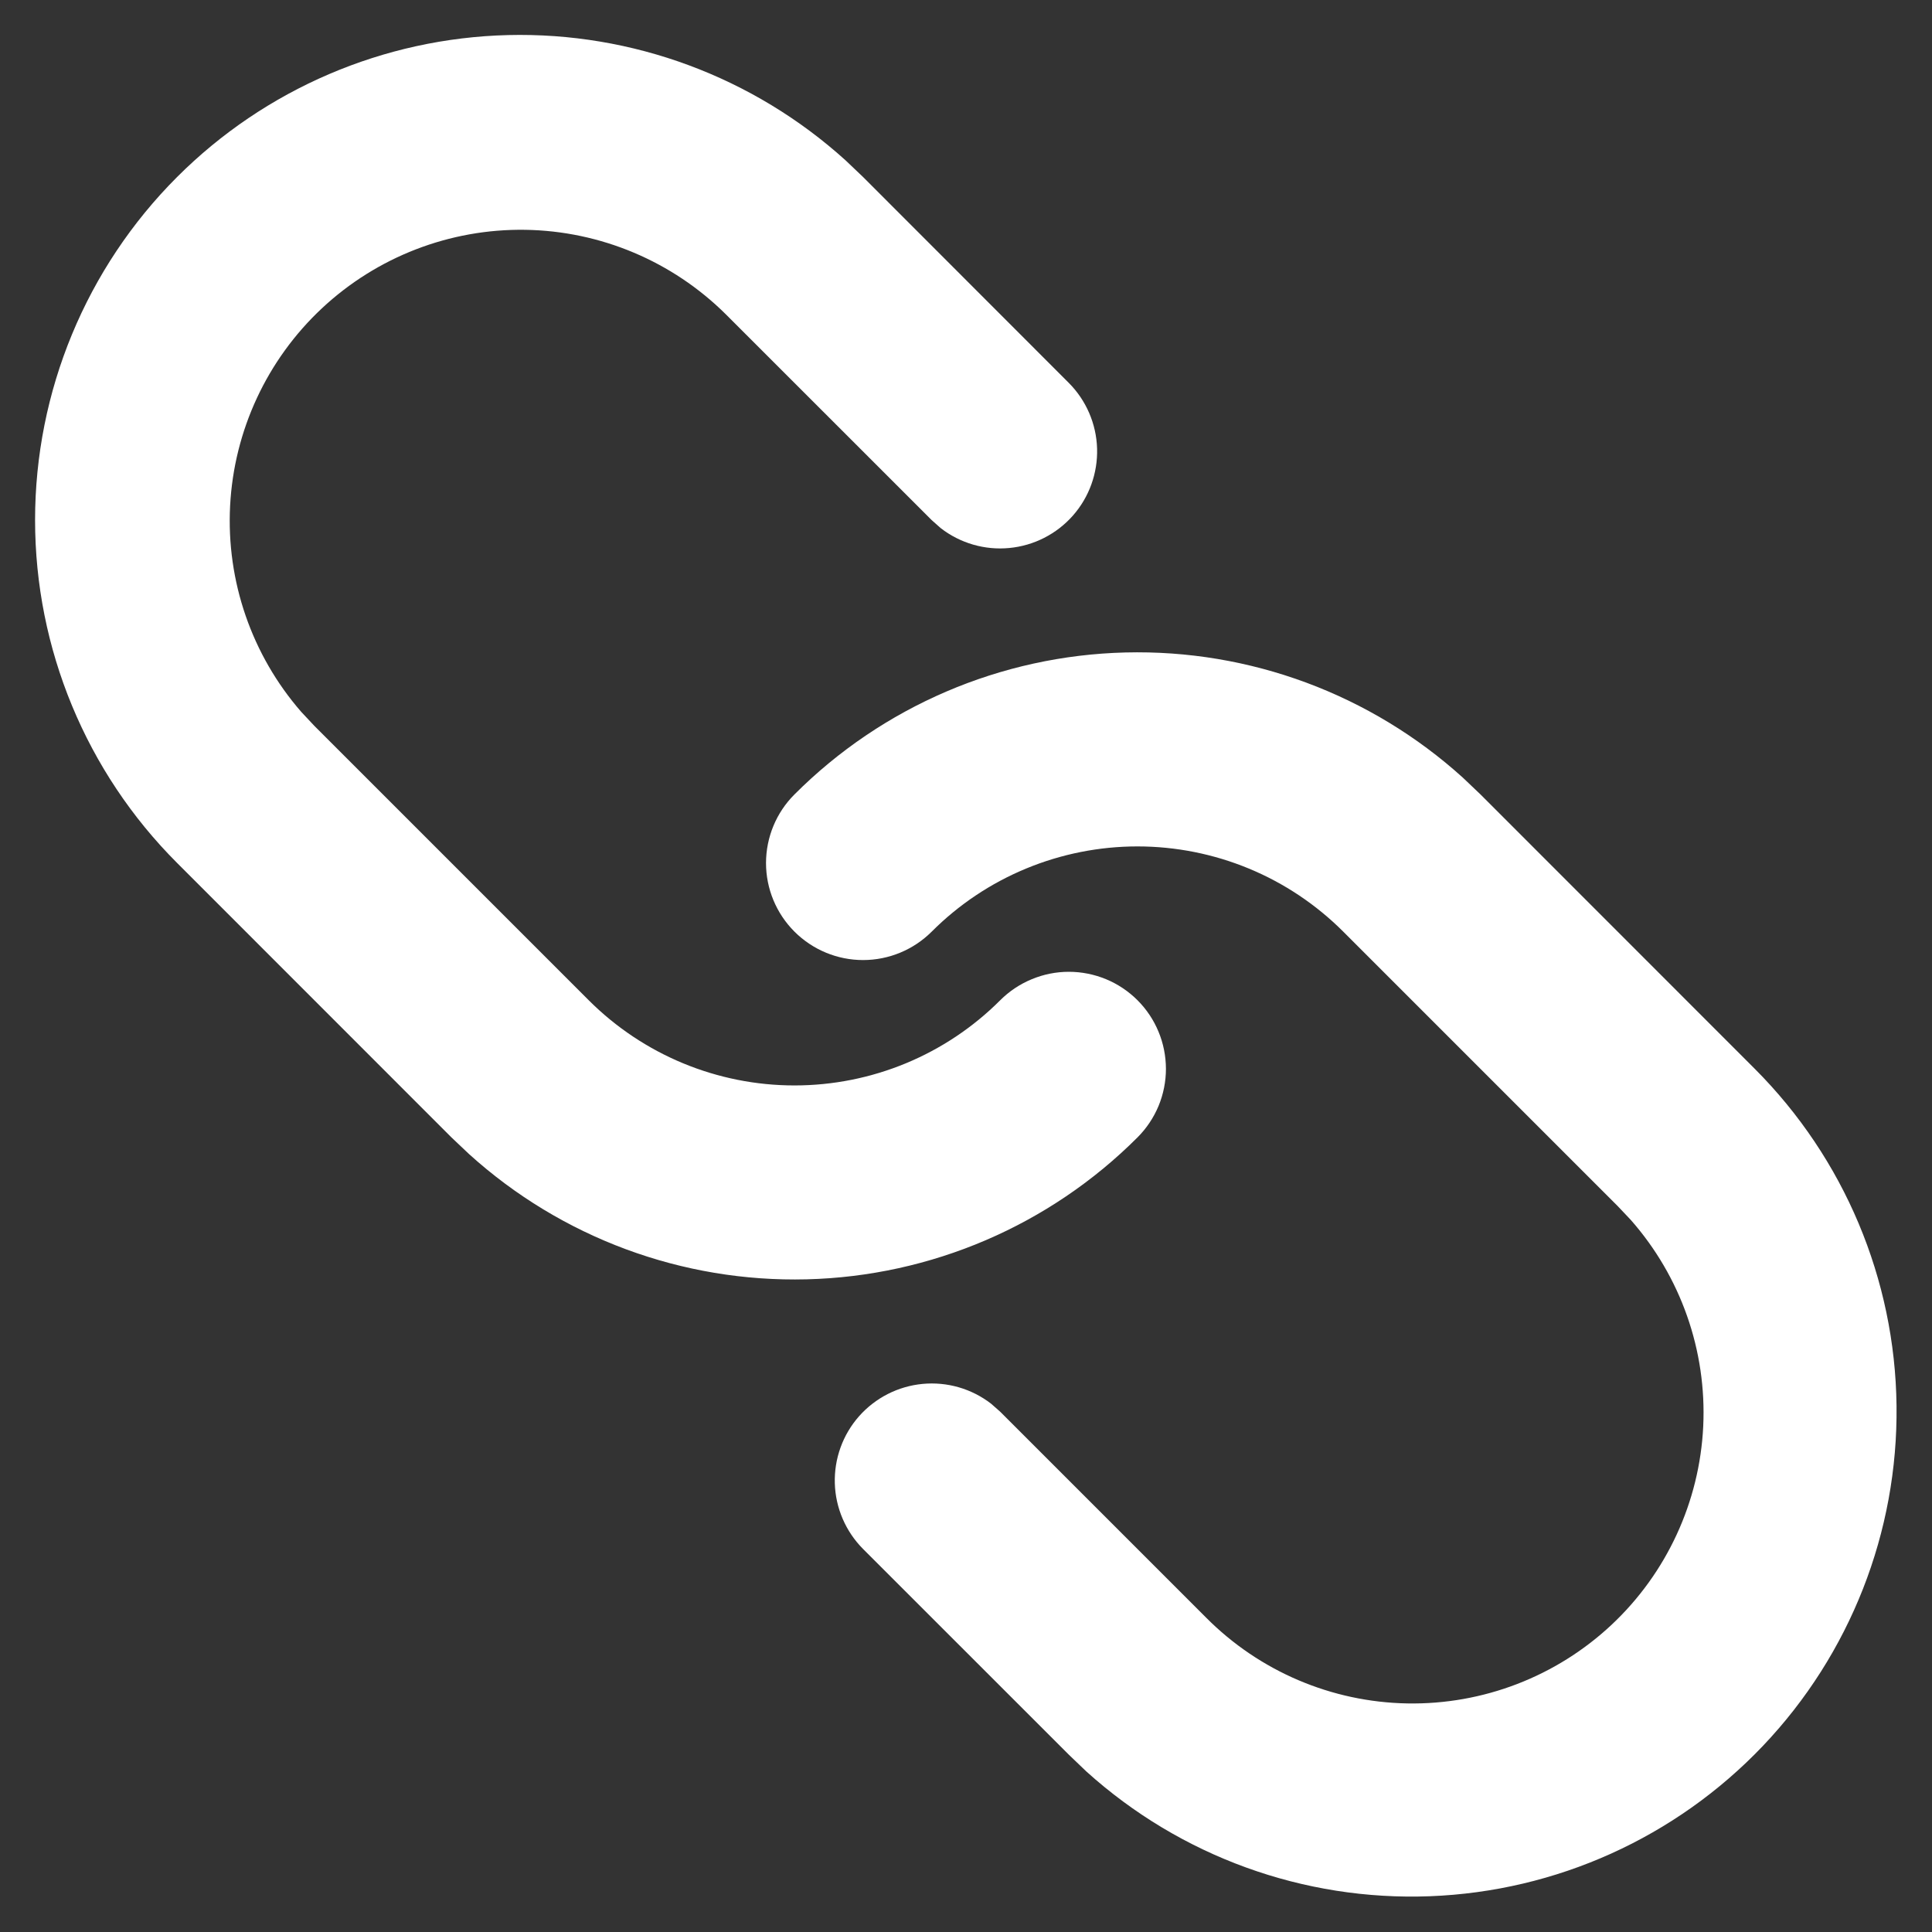 <?xml version="1.0" encoding="UTF-8"?>
<svg xmlns="http://www.w3.org/2000/svg" width="39" height="39" viewBox="0 0 39 39" fill="none">
  <rect x="0" y="0" width="39" height="39" fill="#333333" stroke="none"/>
  <path d="M16.038 16.036C17.814 14.259 20.205 13.234 22.717 13.171C25.228 13.108 27.668 14.013 29.531 15.699L29.885 16.036L35.423 21.576C37.227 23.383 38.254 25.823 38.284 28.375C38.315 30.928 37.347 33.392 35.588 35.242C33.828 37.092 31.416 38.181 28.864 38.278C26.313 38.375 23.825 37.471 21.93 35.76L21.578 35.423L17.422 31.268C17.071 30.915 16.867 30.442 16.852 29.945C16.837 29.448 17.011 28.963 17.34 28.59C17.67 28.217 18.128 27.983 18.624 27.936C19.119 27.889 19.614 28.032 20.007 28.336L20.191 28.498L24.347 32.654C25.424 33.738 26.881 34.359 28.409 34.386C29.936 34.413 31.415 33.844 32.53 32.8C33.645 31.755 34.309 30.317 34.382 28.791C34.454 27.265 33.929 25.771 32.919 24.625L32.654 24.345L27.116 18.807C26.57 18.261 25.923 17.828 25.21 17.533C24.497 17.238 23.733 17.086 22.961 17.086C22.19 17.086 21.426 17.238 20.713 17.533C20 17.828 19.352 18.261 18.807 18.807C18.439 19.174 17.941 19.38 17.422 19.38C16.902 19.38 16.404 19.173 16.037 18.806C15.669 18.438 15.463 17.94 15.463 17.421C15.464 16.901 15.67 16.403 16.038 16.036ZM3.575 3.573C5.351 1.797 7.743 0.771 10.254 0.708C12.765 0.646 15.205 1.551 17.068 3.236L17.422 3.573L21.576 7.73C21.927 8.083 22.131 8.556 22.146 9.053C22.161 9.55 21.987 10.035 21.658 10.408C21.329 10.781 20.87 11.015 20.375 11.062C19.879 11.11 19.384 10.966 18.991 10.662L18.807 10.499L14.653 6.346C13.574 5.274 12.121 4.662 10.6 4.639C9.079 4.617 7.609 5.185 6.498 6.224C5.388 7.263 4.723 8.693 4.645 10.212C4.567 11.731 5.081 13.221 6.08 14.369L6.344 14.651L11.884 20.191C12.986 21.293 14.48 21.911 16.038 21.911C17.596 21.911 19.09 21.293 20.191 20.191C20.373 20.009 20.589 19.865 20.827 19.767C21.064 19.668 21.319 19.617 21.576 19.617C21.833 19.617 22.088 19.668 22.326 19.766C22.564 19.864 22.779 20.009 22.961 20.19C23.143 20.372 23.288 20.588 23.386 20.826C23.485 21.063 23.535 21.318 23.536 21.575C23.536 21.832 23.485 22.087 23.387 22.325C23.288 22.562 23.144 22.778 22.962 22.96C21.186 24.737 18.795 25.762 16.283 25.825C13.772 25.888 11.332 24.983 9.469 23.297L9.113 22.96L3.575 17.42C1.739 15.584 0.708 13.094 0.708 10.498C0.708 7.901 1.739 5.409 3.575 3.573Z" fill="white"></path>
</svg>
